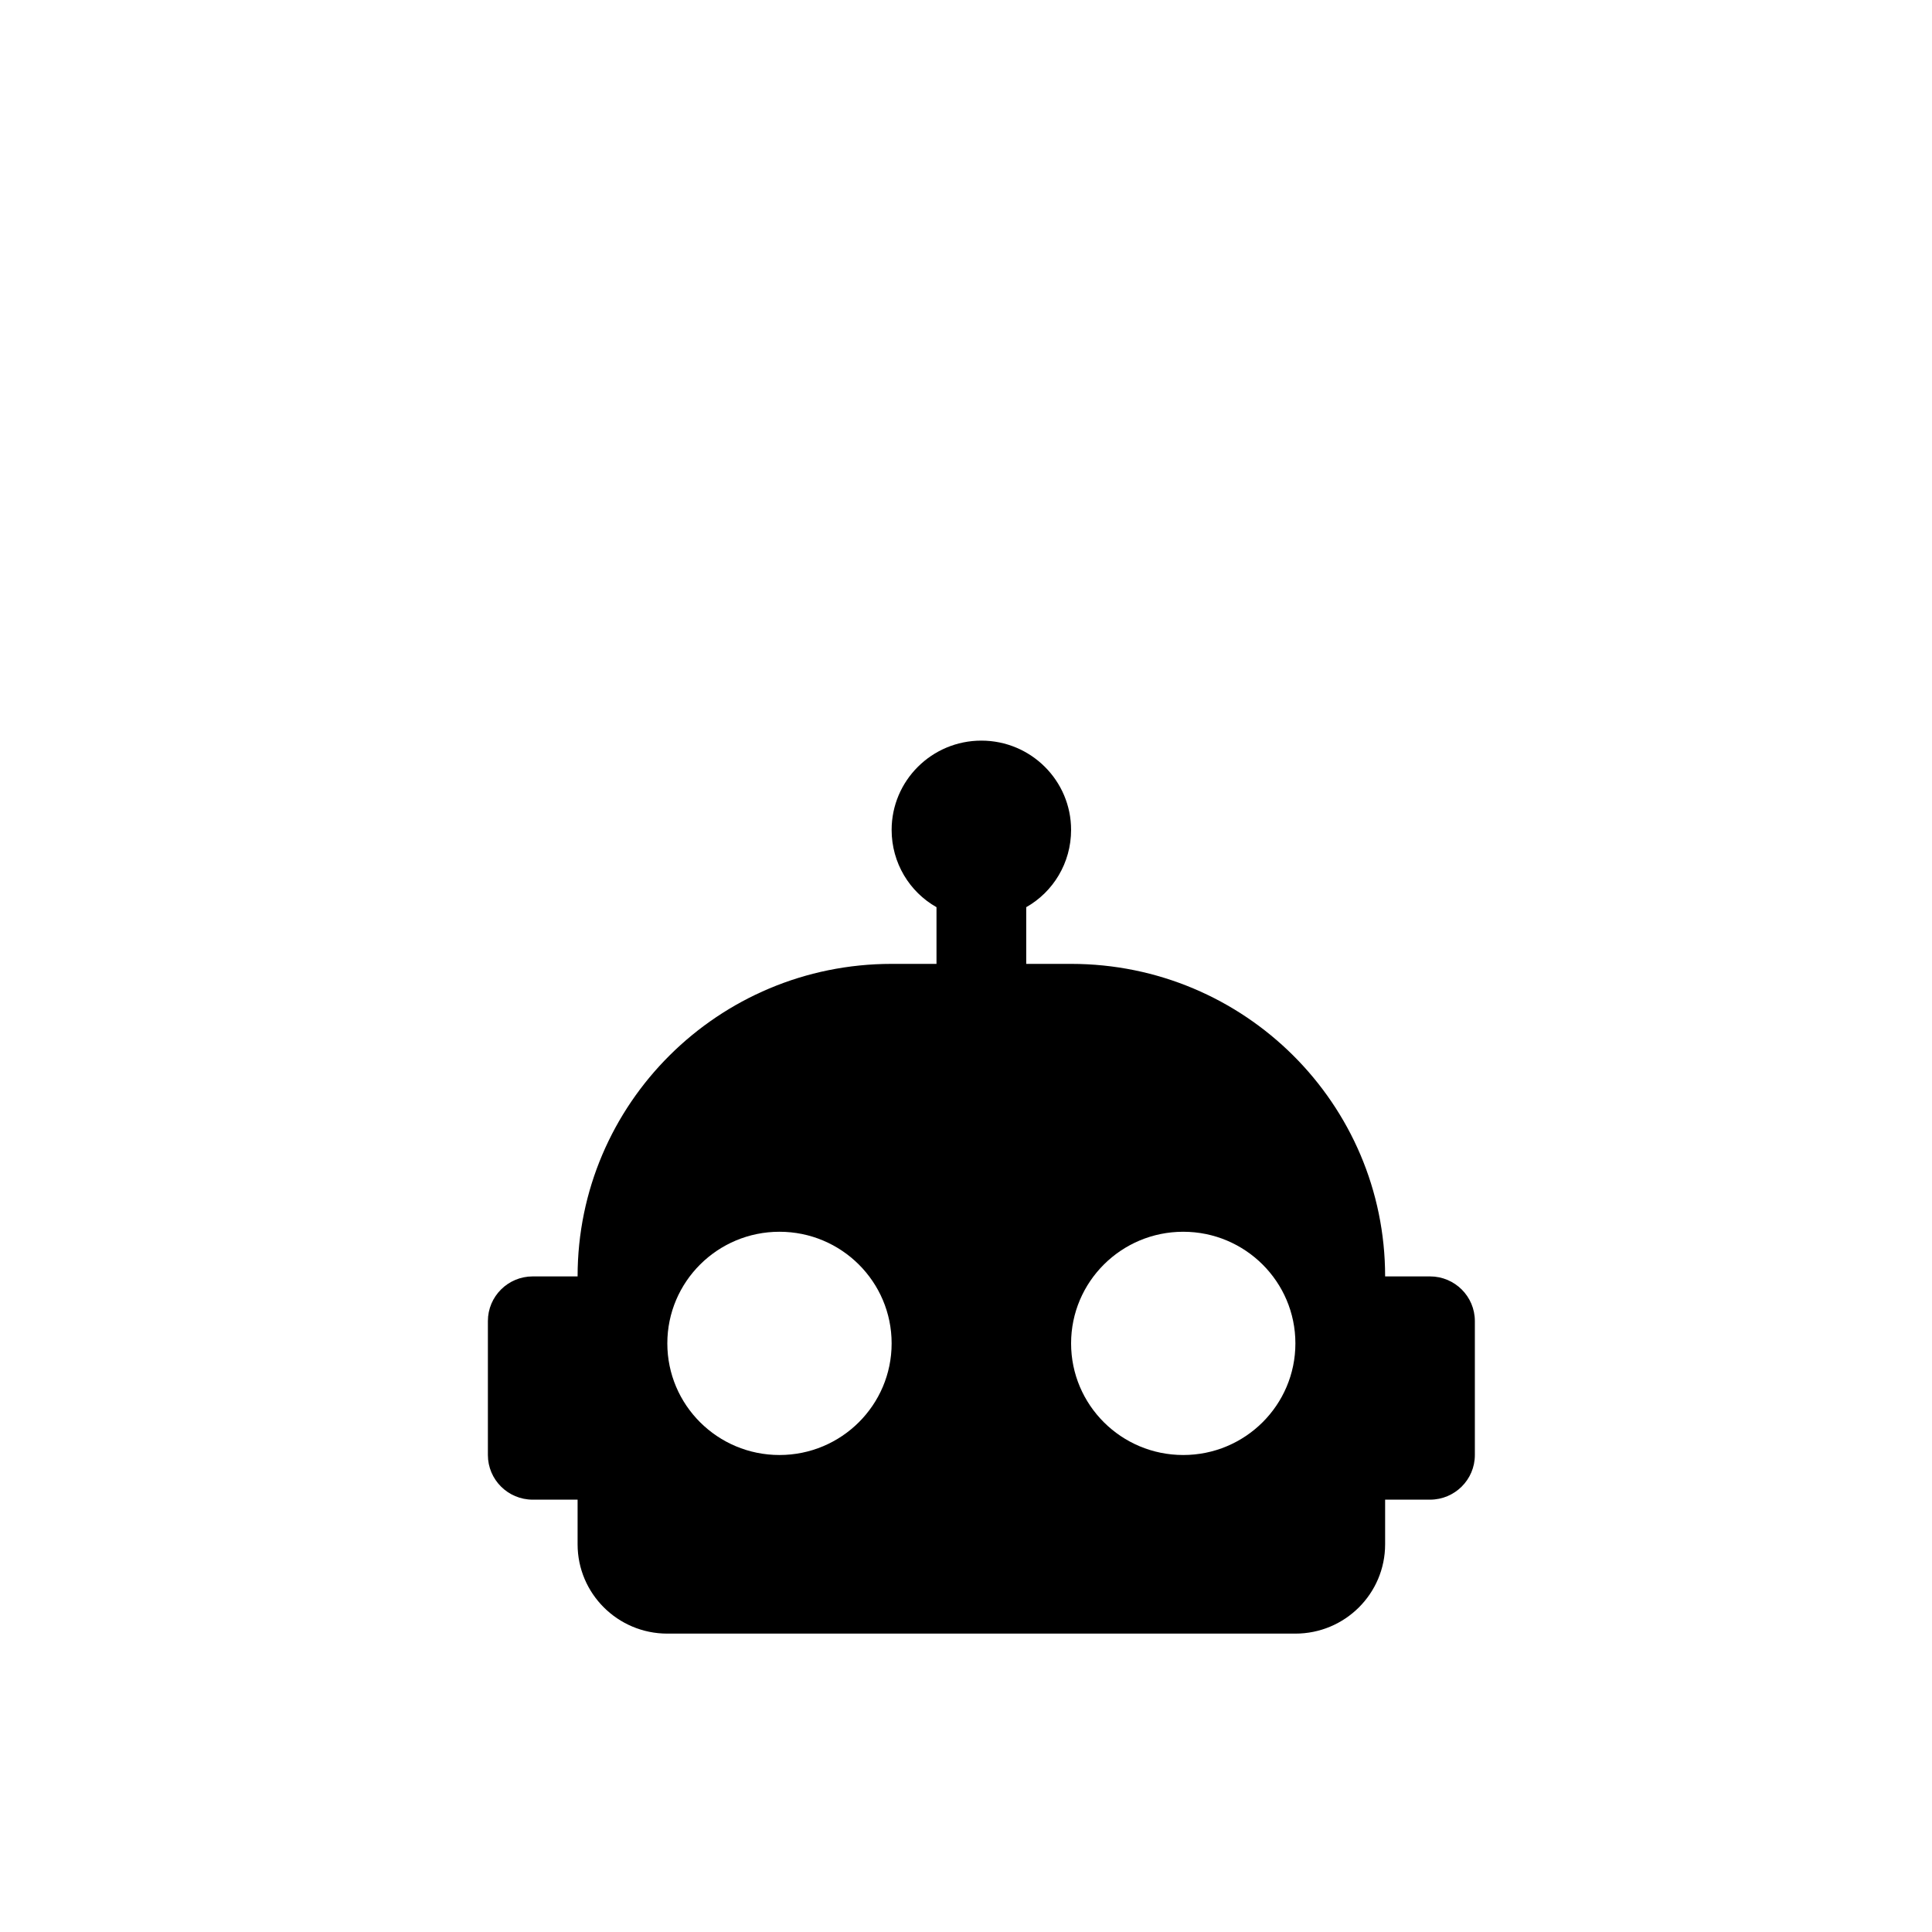 <svg width="81" height="81" viewBox="0 0 81 81" fill="none" xmlns="http://www.w3.org/2000/svg">
<g filter="url(#filter0_i_664_908)">
<ellipse cx="40.749" cy="40.749" rx="40" ry="40" fill="white" fill-opacity="0.3"/>
<path d="M79.963 40.749C79.963 62.407 62.407 79.963 40.749 79.963C19.091 79.963 1.535 62.407 1.535 40.749C1.535 19.092 19.091 1.535 40.749 1.535C62.407 1.535 79.963 19.092 79.963 40.749Z" stroke="white" stroke-opacity="0.2" stroke-width="1.571"/>
<g filter="url(#filter1_i_664_908)">
<path d="M41.144 18.481C43.222 18.481 44.906 20.158 44.906 22.225C44.906 23.61 44.153 24.827 43.025 25.464V27.841H44.906C52.177 27.841 58.072 33.708 58.072 40.944H59.953C60.992 40.944 61.834 41.782 61.834 42.816V48.432C61.834 49.466 60.992 50.304 59.953 50.304H58.072V52.176C58.072 54.243 56.388 55.92 54.31 55.92H27.978C25.901 55.92 24.216 54.243 24.216 52.176L24.216 50.304H22.335C21.297 50.304 20.455 49.466 20.455 48.432L20.455 42.816C20.455 41.782 21.297 40.944 22.335 40.944H24.216C24.216 33.708 30.111 27.841 37.382 27.841H39.263V25.464C38.135 24.827 37.382 23.61 37.382 22.225C37.382 20.158 39.066 18.481 41.144 18.481ZM32.68 39.072C30.083 39.072 27.978 41.168 27.978 43.752C27.978 46.337 30.083 48.432 32.68 48.432C35.277 48.432 37.382 46.337 37.382 43.752C37.382 41.168 35.277 39.072 32.68 39.072ZM49.608 39.072C47.011 39.072 44.906 41.168 44.906 43.752C44.906 46.337 47.011 48.432 49.608 48.432C52.205 48.432 54.31 46.337 54.31 43.752C54.31 41.168 52.205 39.072 49.608 39.072Z" fill="url(#paint0_linear_664_908)"/>
</g>
</g>
<defs>
<filter id="filter0_i_664_908" x="0.749" y="0.749" width="80" height="86.285" filterUnits="userSpaceOnUse" color-interpolation-filters="sRGB">
<feFlood flood-opacity="0" result="BackgroundImageFix"/>
<feBlend mode="normal" in="SourceGraphic" in2="BackgroundImageFix" result="shape"/>
<feColorMatrix in="SourceAlpha" type="matrix" values="0 0 0 0 0 0 0 0 0 0 0 0 0 0 0 0 0 0 127 0" result="hardAlpha"/>
<feOffset dy="6.285"/>
<feGaussianBlur stdDeviation="3.143"/>
<feComposite in2="hardAlpha" operator="arithmetic" k2="-1" k3="1"/>
<feColorMatrix type="matrix" values="0 0 0 0 1 0 0 0 0 1 0 0 0 0 1 0 0 0 0.25 0"/>
<feBlend mode="normal" in2="shape" result="effect1_innerShadow_664_908"/>
</filter>
<filter id="filter1_i_664_908" x="20.455" y="18.481" width="41.379" height="43.724" filterUnits="userSpaceOnUse" color-interpolation-filters="sRGB">
<feFlood flood-opacity="0" result="BackgroundImageFix"/>
<feBlend mode="normal" in="SourceGraphic" in2="BackgroundImageFix" result="shape"/>
<feColorMatrix in="SourceAlpha" type="matrix" values="0 0 0 0 0 0 0 0 0 0 0 0 0 0 0 0 0 0 127 0" result="hardAlpha"/>
<feOffset dy="6.285"/>
<feGaussianBlur stdDeviation="10.214"/>
<feComposite in2="hardAlpha" operator="arithmetic" k2="-1" k3="1"/>
<feColorMatrix type="matrix" values="0 0 0 0 1 0 0 0 0 1 0 0 0 0 1 0 0 0 0.25 0"/>
<feBlend mode="normal" in2="shape" result="effect1_innerShadow_664_908"/>
</filter>
<linearGradient id="paint0_linear_664_908" x1="14.703" y1="12.641" x2="56.374" y2="61.387" gradientUnits="userSpaceOnUse">
<stop/>
<stop offset="1"/>
</linearGradient>
</defs>
</svg>
